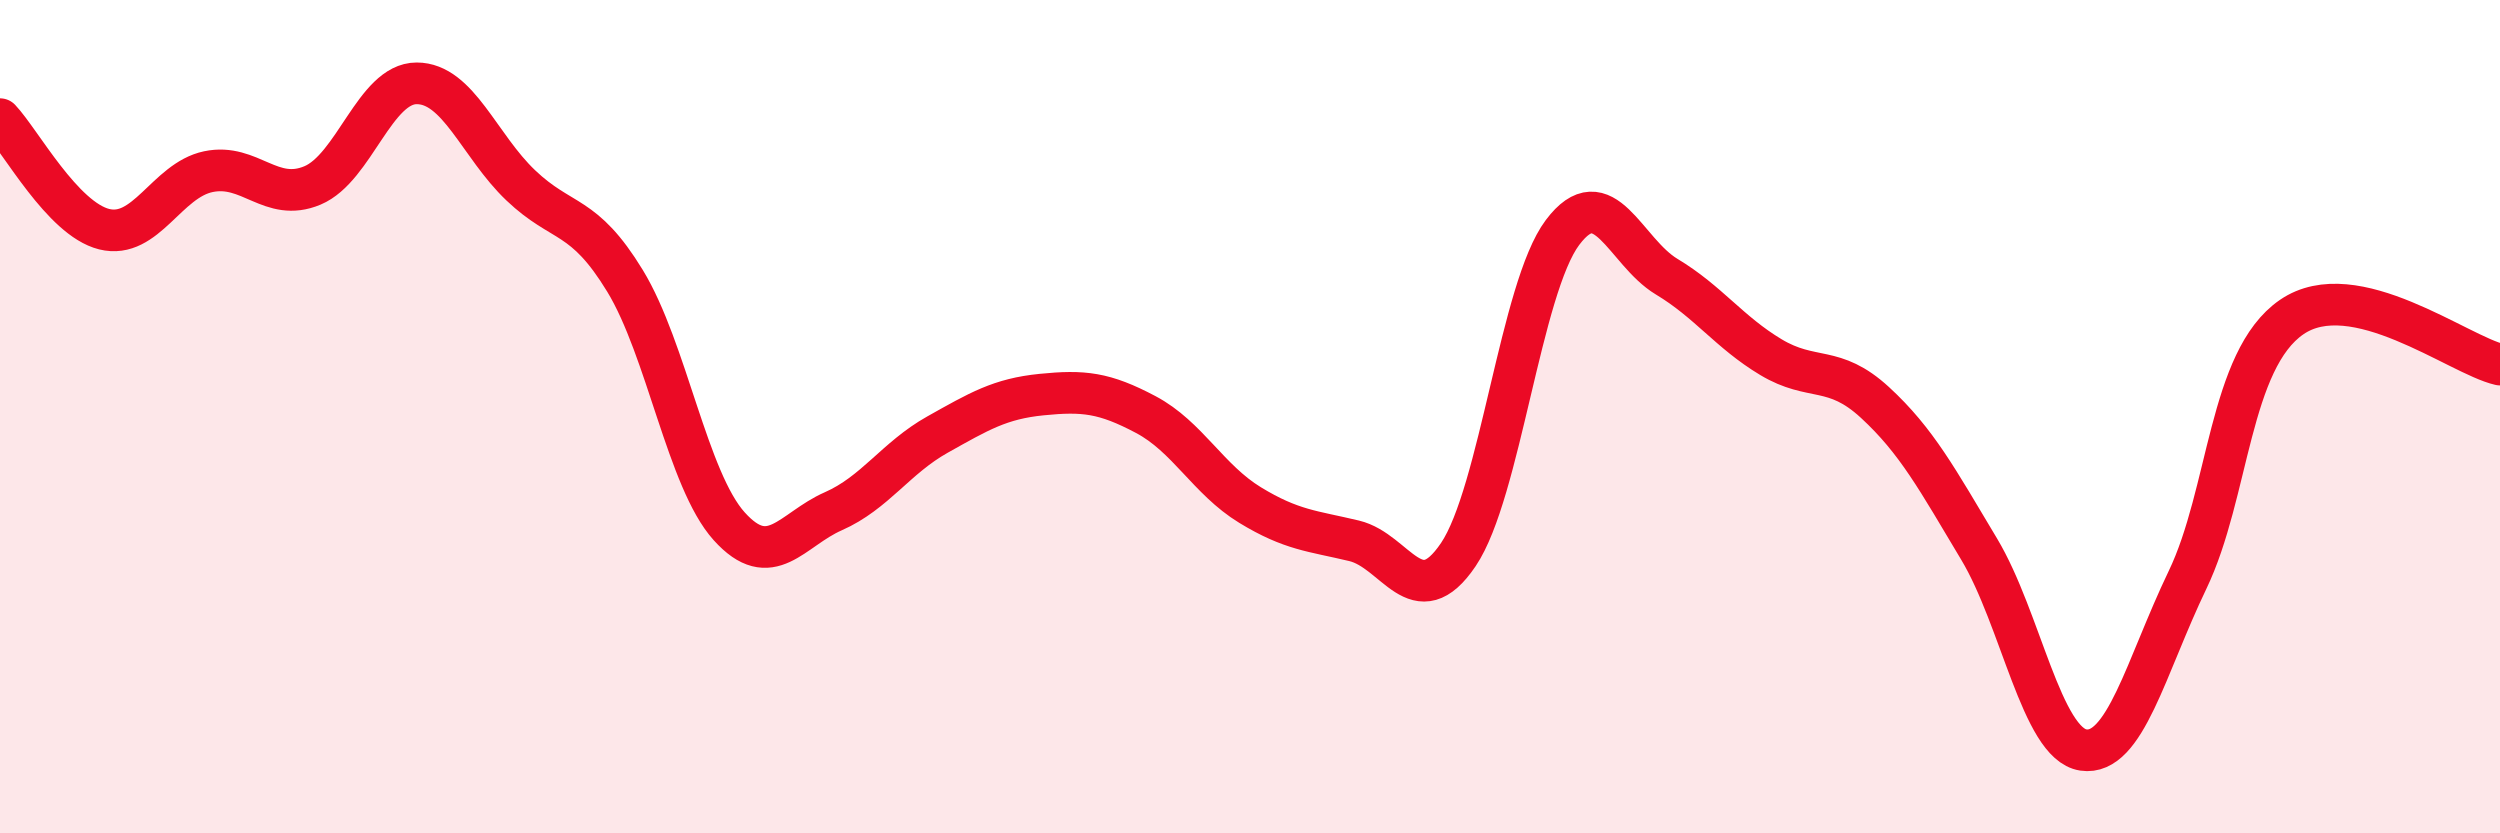 
    <svg width="60" height="20" viewBox="0 0 60 20" xmlns="http://www.w3.org/2000/svg">
      <path
        d="M 0,2.86 C 0.5,3.39 1.5,5.25 2.5,5.5 C 3.5,5.75 4,4.33 5,4.12 C 6,3.91 6.5,4.87 7.5,4.45 C 8.5,4.03 9,2 10,2 C 11,2 11.5,3.5 12.5,4.45 C 13.5,5.4 14,5.1 15,6.74 C 16,8.38 16.5,11.52 17.5,12.63 C 18.5,13.74 19,12.71 20,12.27 C 21,11.83 21.5,10.99 22.5,10.43 C 23.5,9.87 24,9.57 25,9.47 C 26,9.37 26.5,9.42 27.5,9.95 C 28.5,10.48 29,11.51 30,12.12 C 31,12.73 31.5,12.74 32.5,12.98 C 33.5,13.22 34,14.79 35,13.31 C 36,11.83 36.5,6.91 37.5,5.58 C 38.5,4.25 39,6.04 40,6.64 C 41,7.24 41.5,7.97 42.5,8.57 C 43.5,9.17 44,8.74 45,9.66 C 46,10.58 46.5,11.51 47.5,13.18 C 48.5,14.85 49,17.85 50,18 C 51,18.15 51.5,16 52.5,13.92 C 53.5,11.84 53.5,8.64 55,7.61 C 56.5,6.58 59,8.52 60,8.75L60 20L0 20Z"
        fill="#EB0A25"
        opacity="0.1"
        stroke-linecap="round"
        stroke-linejoin="round"
      />
      <path
        d="M 0,2.86 C 0.5,3.39 1.5,5.25 2.5,5.5 C 3.5,5.75 4,4.33 5,4.12 C 6,3.91 6.5,4.87 7.5,4.45 C 8.5,4.03 9,2 10,2 C 11,2 11.5,3.5 12.5,4.45 C 13.5,5.4 14,5.1 15,6.74 C 16,8.38 16.5,11.52 17.5,12.63 C 18.5,13.74 19,12.71 20,12.27 C 21,11.83 21.5,10.99 22.5,10.43 C 23.5,9.87 24,9.57 25,9.47 C 26,9.37 26.5,9.42 27.5,9.95 C 28.5,10.48 29,11.51 30,12.12 C 31,12.73 31.5,12.74 32.5,12.98 C 33.5,13.22 34,14.79 35,13.31 C 36,11.83 36.5,6.91 37.5,5.58 C 38.5,4.25 39,6.04 40,6.64 C 41,7.24 41.5,7.97 42.5,8.57 C 43.5,9.17 44,8.74 45,9.66 C 46,10.58 46.5,11.51 47.5,13.18 C 48.5,14.85 49,17.85 50,18 C 51,18.15 51.5,16 52.5,13.92 C 53.5,11.84 53.5,8.64 55,7.61 C 56.5,6.58 59,8.52 60,8.75"
        stroke="#EB0A25"
        stroke-width="1"
        fill="none"
        stroke-linecap="round"
        stroke-linejoin="round"
      />
    </svg>
  